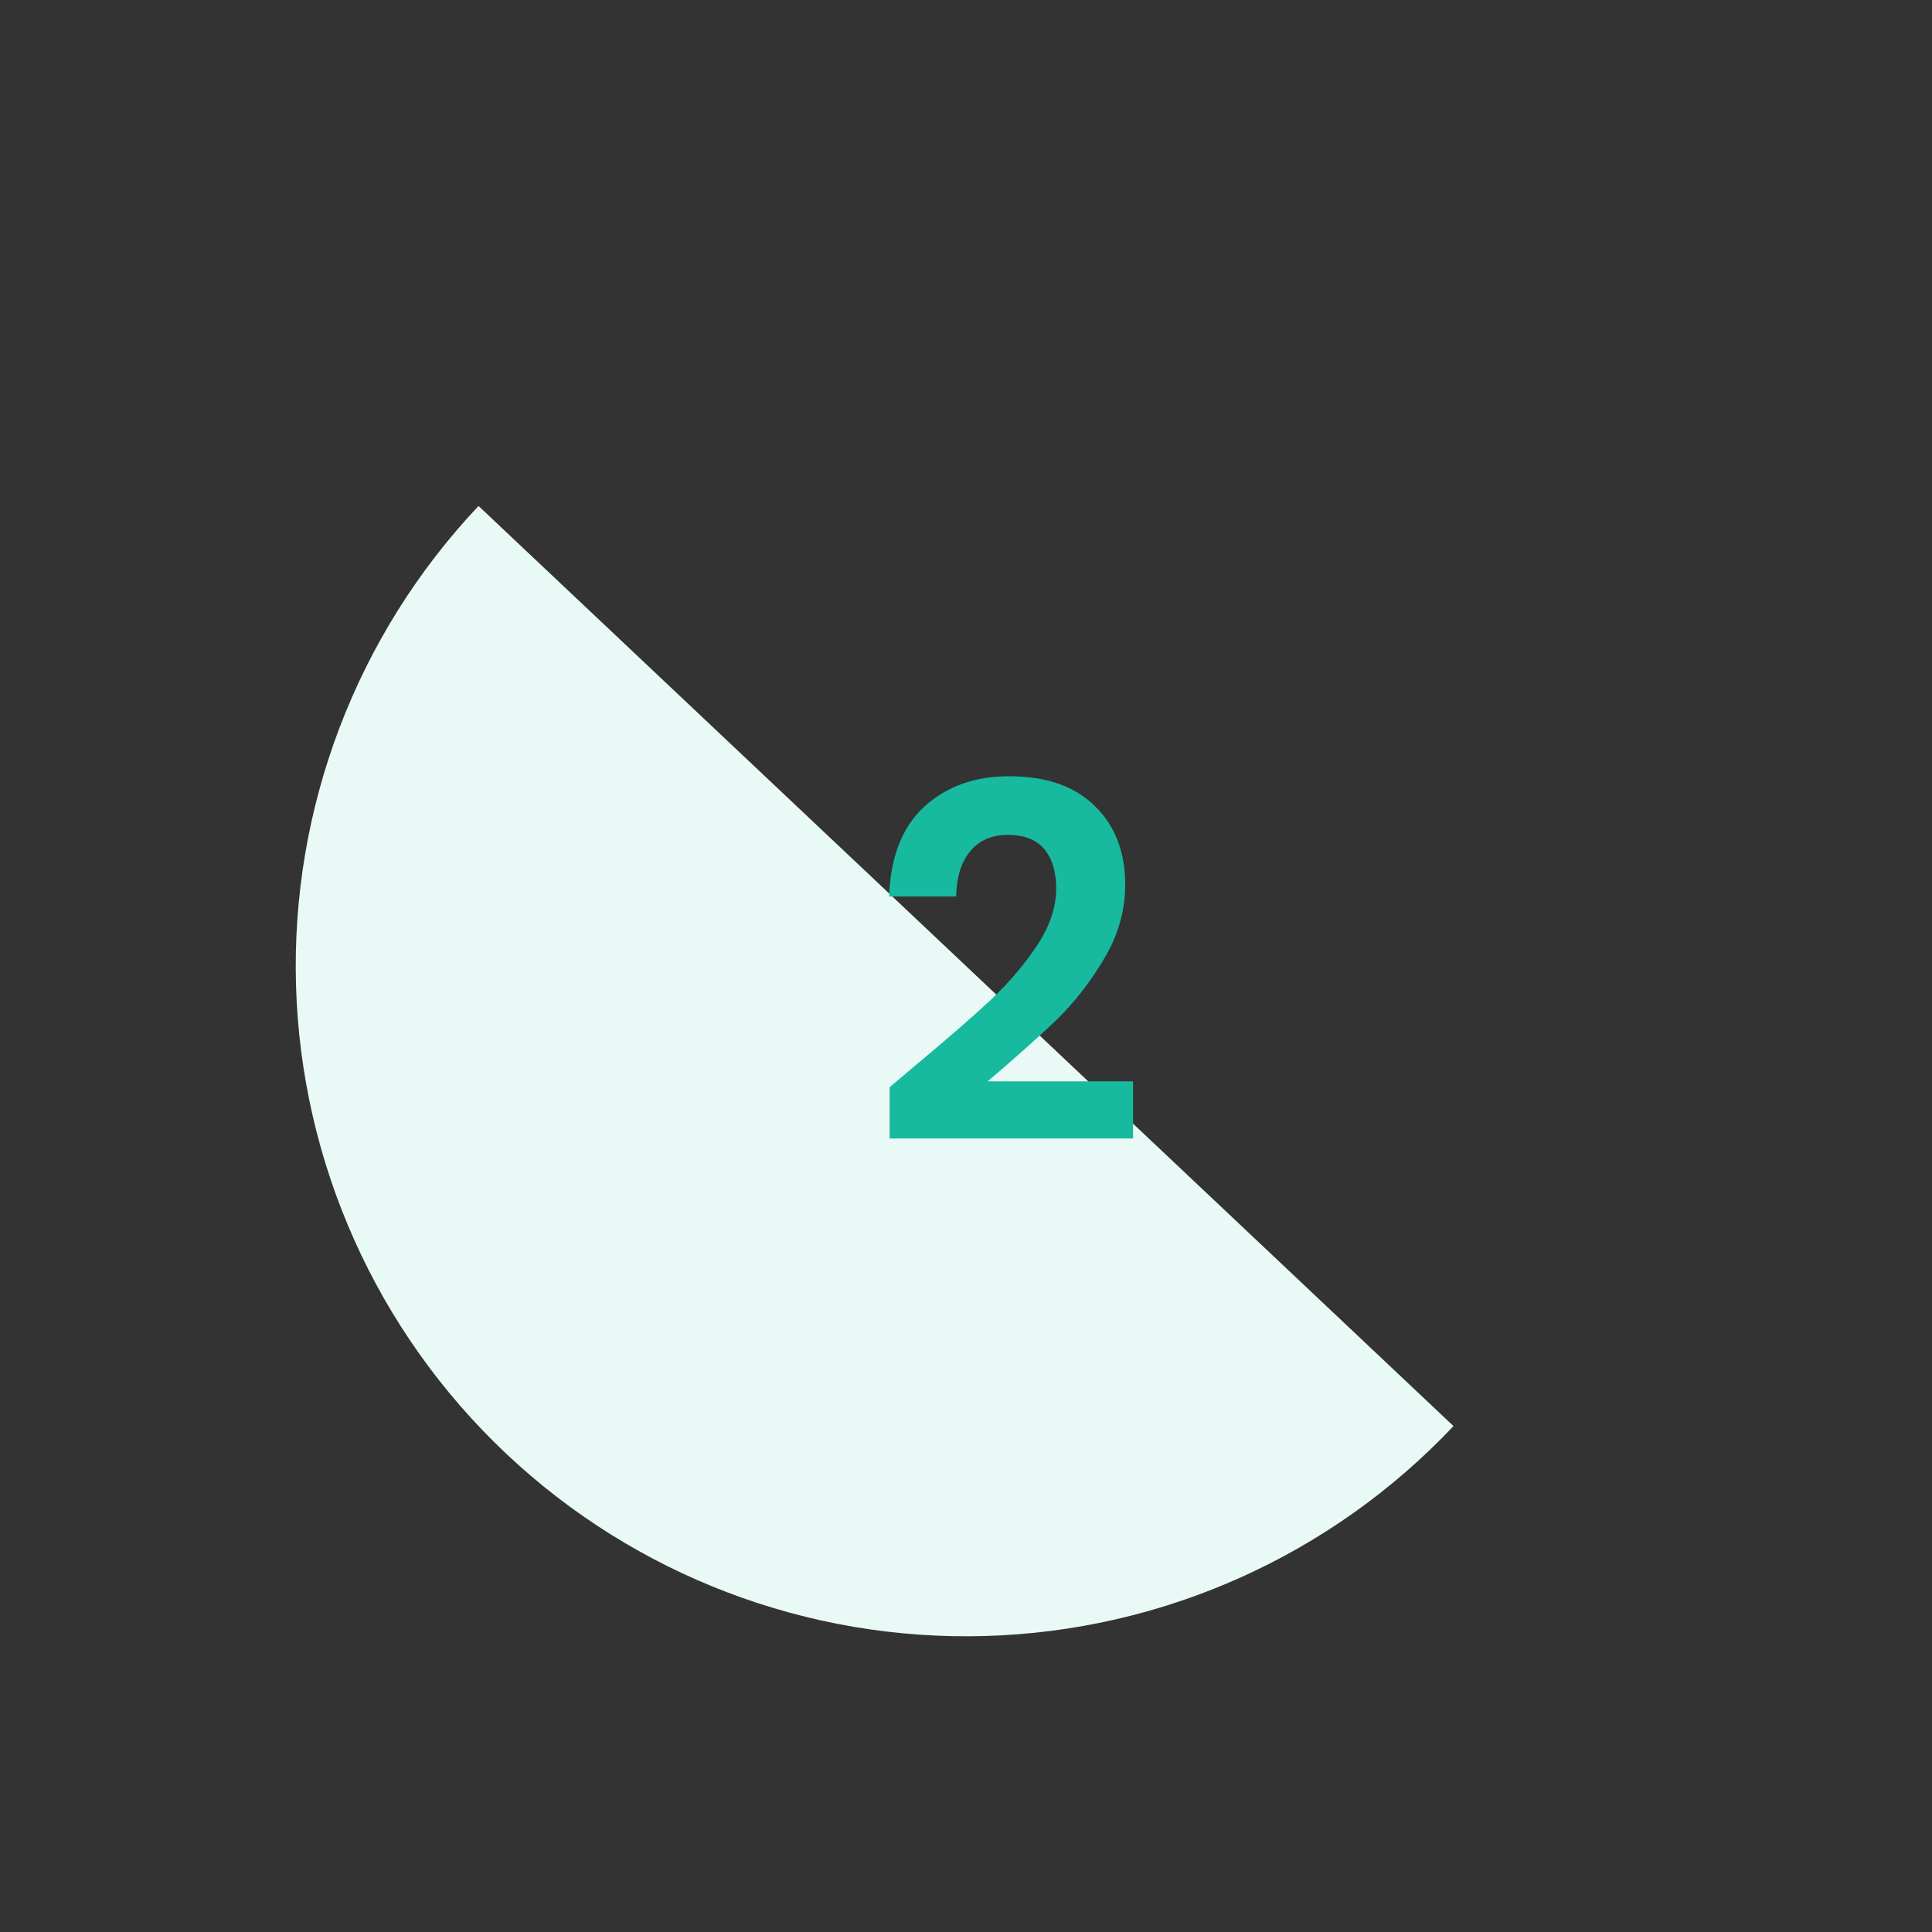 <svg width="98" height="98" viewBox="0 0 98 98" fill="none" xmlns="http://www.w3.org/2000/svg">
<rect x="0" y="0" width="98" height="98" fill="#333333" stroke="none"/>
<path d="M73.728 72.337C67.539 78.895 58.998 82.725 49.984 82.986C40.971 83.247 32.223 79.917 25.665 73.728C19.107 67.539 15.276 58.998 15.015 49.984C14.754 40.971 18.084 32.223 24.273 25.665L49.001 49.001L73.728 72.337Z" fill="#E8F9F6"/>
<path d="M46.425 54.05C48.025 52.717 49.3 51.608 50.25 50.725C51.2 49.825 51.992 48.892 52.625 47.925C53.258 46.958 53.575 46.008 53.575 45.075C53.575 44.225 53.375 43.558 52.975 43.075C52.575 42.592 51.958 42.35 51.125 42.35C50.292 42.35 49.65 42.633 49.2 43.2C48.75 43.75 48.517 44.508 48.5 45.475H45.1C45.167 43.475 45.758 41.958 46.875 40.925C48.008 39.892 49.442 39.375 51.175 39.375C53.075 39.375 54.533 39.883 55.55 40.9C56.567 41.9 57.075 43.225 57.075 44.875C57.075 46.175 56.725 47.417 56.025 48.6C55.325 49.783 54.525 50.817 53.625 51.7C52.725 52.567 51.55 53.617 50.1 54.85H57.475V57.75H45.125V55.15L46.425 54.05Z" fill="#17BA9F"/>
</svg>
